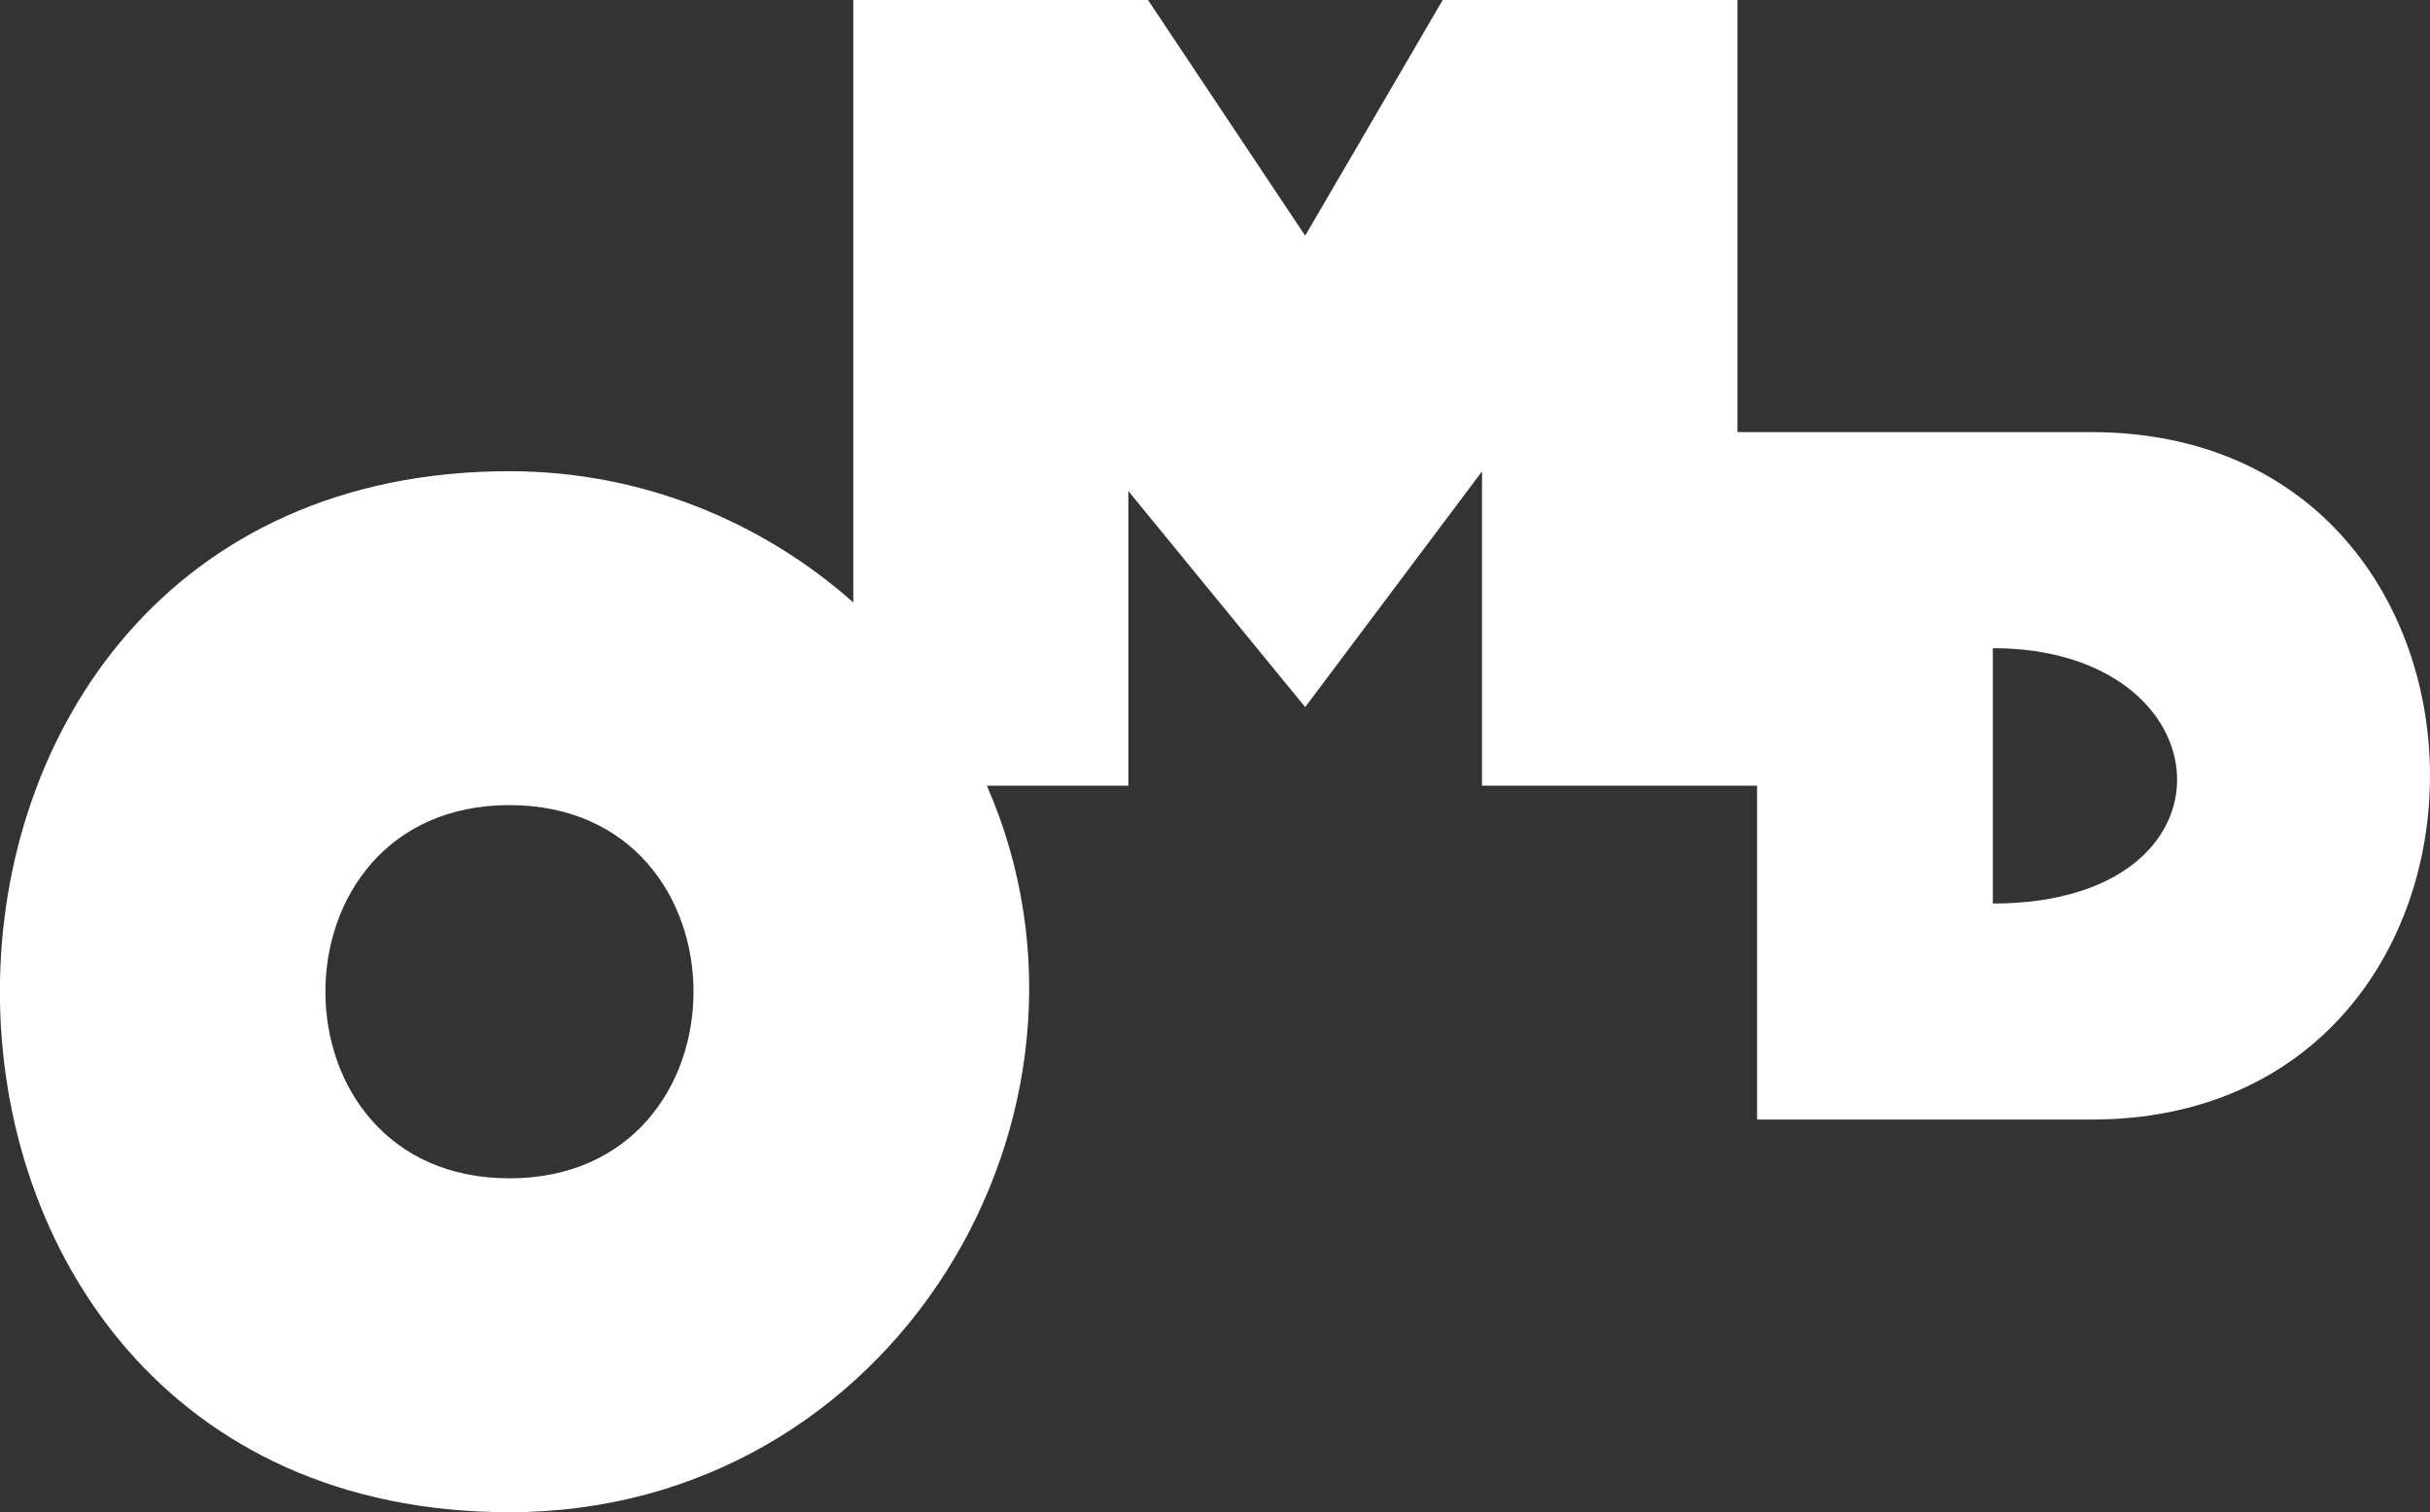 <svg viewBox="0 0 123.68 76.99" xmlns="http://www.w3.org/2000/svg"><rect x="0" y="0" width="123.68" height="76.99" fill="#333333" stroke="none"/><path d="m43.43 0v30.67c-4.68-4.15-10.82-6.68-17.5-6.68-34.58 0-34.58 53 0 53 19.55 0 31.6-20.29 24.3-36.99h7.2v-15l9 11 9-12v16h14v17h17c23 0 23-35 0-35h-18v-22h-15l-7 12-8-12zm58 33c12 0 13 13 0 13zm-75.5 7.99c12.49 0 12.49 19 0 19s-12.49-19 0-19z" fill="#fff"/></svg>